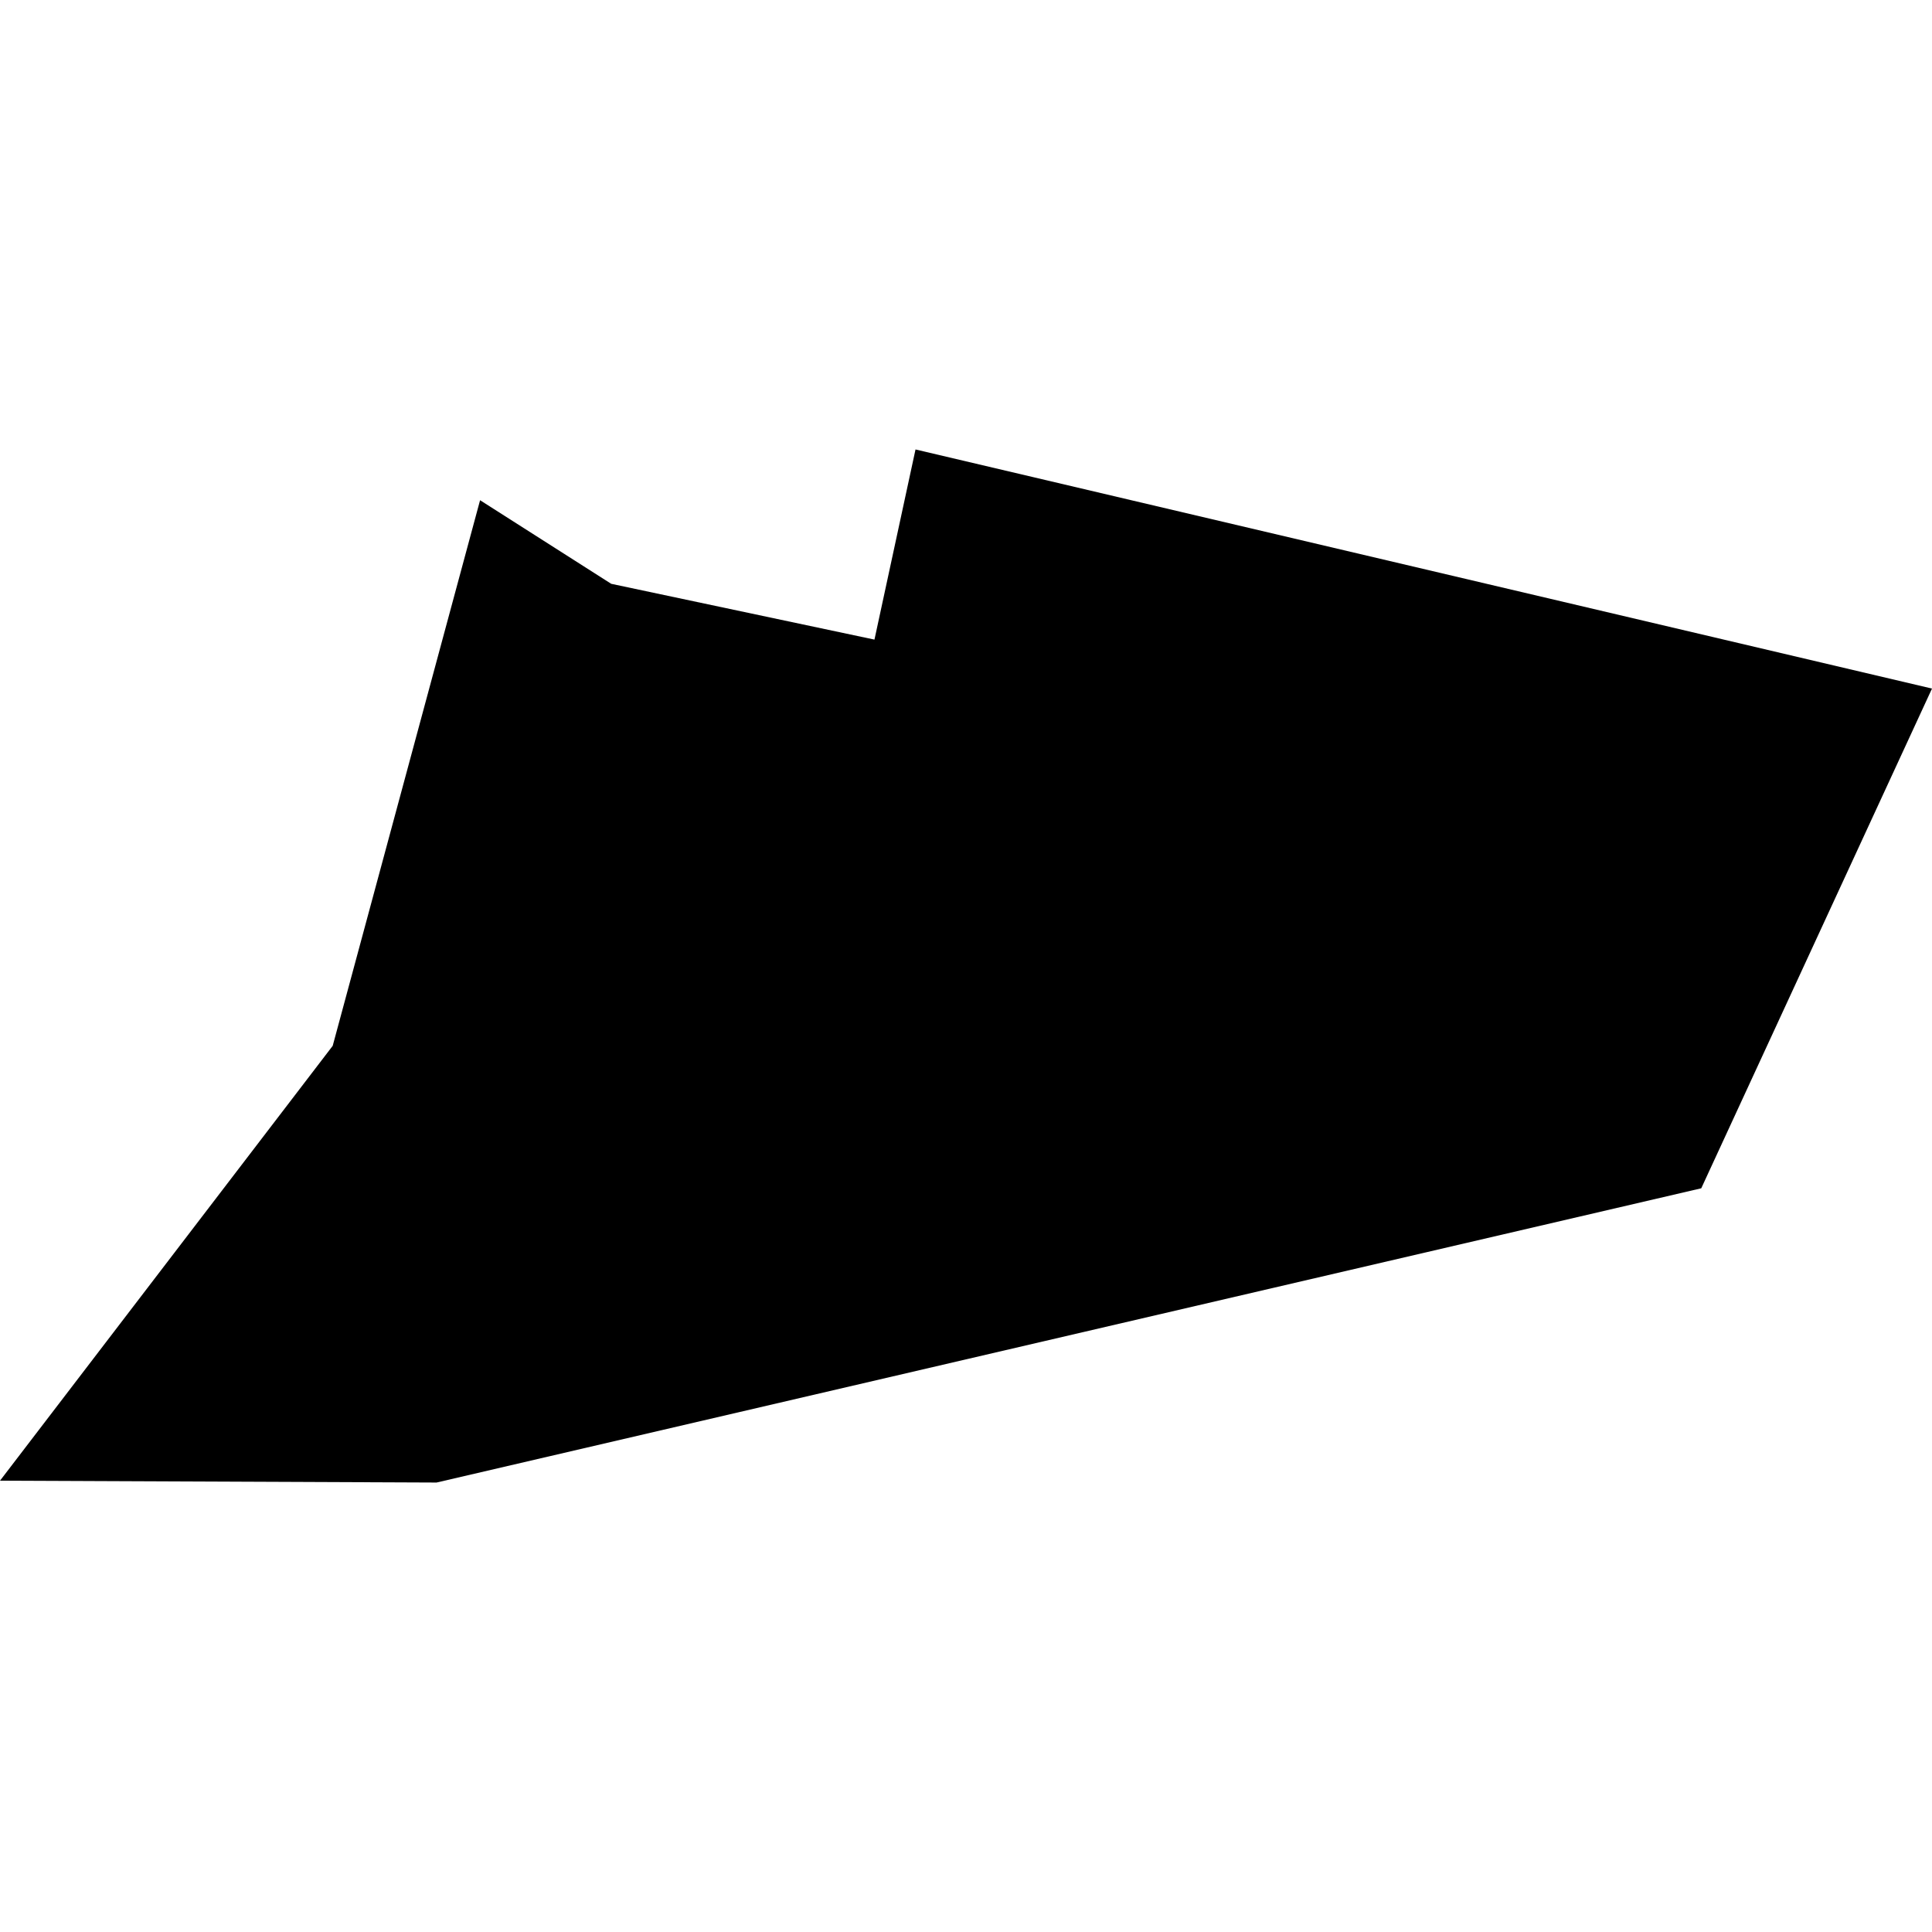 <?xml version="1.0" encoding="utf-8" standalone="no"?>
<!DOCTYPE svg PUBLIC "-//W3C//DTD SVG 1.1//EN"
  "http://www.w3.org/Graphics/SVG/1.1/DTD/svg11.dtd">
<!-- Created with matplotlib (https://matplotlib.org/) -->
<svg height="288pt" version="1.1" viewBox="0 0 288 288" width="288pt" xmlns="http://www.w3.org/2000/svg" xmlns:xlink="http://www.w3.org/1999/xlink">
 <defs>
  <style type="text/css">
*{stroke-linecap:butt;stroke-linejoin:round;}
  </style>
 </defs>
 <g id="figure_1">
  <g id="patch_1">
   <path d="M 0 288 
L 288 288 
L 288 0 
L 0 0 
z
" style="fill:none;opacity:0;"/>
  </g>
  <g id="axes_1">
   <g id="PatchCollection_1">
    <path clip-path="url(#p5916adc12b)" d="M 130.354 95.344 
L 136.474 67.001 
L 288 102.644 
L 253.604 177.136 
L 65.075 220.999 
L 0 220.725 
L 49.595 155.9 
L 71.564 74.567 
L 91.112 87.027 
L 130.354 95.344 
"/>
    <path clip-path="url(#p5916adc12b)" d="M 99.859 134.746 
L 141.791 147.086 
L 167.495 134.455 
L 111.401 114.081 
L 99.859 134.746 
"/>
   </g>
  </g>
 </g>
 <defs>
  <clipPath id="p5916adc12b">
   <rect height="153.997" width="288" x="0" y="67.001"/>
  </clipPath>
 </defs>
</svg>
